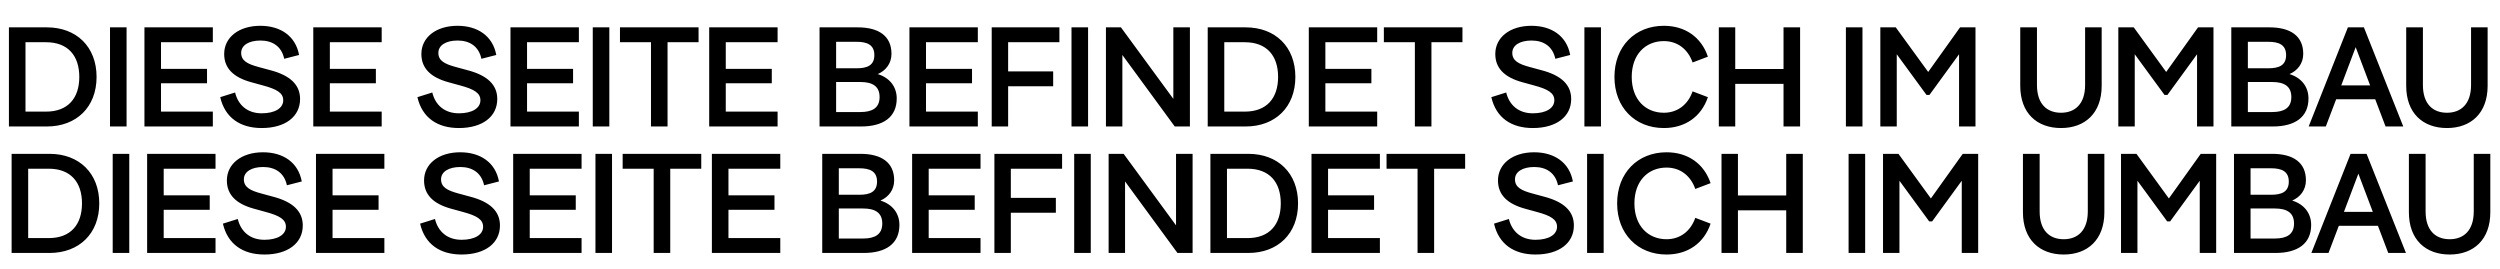 <svg width="929" height="100" viewBox="0 0 929 100" fill="none" xmlns="http://www.w3.org/2000/svg">
<path d="M17.417 47C28.415 47 35.887 39.791 35.887 28.583C35.887 17.375 28.415 10.166 17.417 10.166H3.315V47H17.417ZM17.102 15.691C25.258 15.691 29.467 20.69 29.467 28.583C29.467 36.476 25.258 41.475 17.102 41.475H9.472V15.691H17.102ZM40.879 10.166V47H47.035V10.166H40.879ZM53.674 47H79.09V41.475H59.831V30.951H76.932V25.584H59.831V15.691H79.09V10.166H53.674V47ZM97.249 47.579C106.036 47.579 111.509 43.317 111.509 36.792C111.509 31.53 107.878 28.004 100.353 26.057L96.091 24.9C91.987 23.795 89.619 22.584 89.619 19.638C89.619 16.849 92.408 15.06 96.775 15.06C101.195 15.06 104.616 17.165 105.615 21.848L111.14 20.427C109.825 13.323 104.195 9.587 96.722 9.587C88.724 9.587 83.304 13.902 83.304 20.059C83.304 25.321 86.672 28.741 93.46 30.583L97.67 31.74C102.984 33.161 105.247 34.582 105.247 37.265C105.247 40.212 102.142 42.106 97.249 42.106C91.987 42.106 88.514 39.107 87.356 34.371L81.831 36.108C83.62 43.843 89.356 47.579 97.249 47.579ZM116.417 47H141.833V41.475H122.574V30.951H139.675V25.584H122.574V15.691H141.833V10.166H116.417V47ZM170.526 47.579C179.314 47.579 184.786 43.317 184.786 36.792C184.786 31.53 181.155 28.004 173.631 26.057L169.369 24.9C165.264 23.795 162.896 22.584 162.896 19.638C162.896 16.849 165.685 15.06 170.053 15.06C174.473 15.06 177.893 17.165 178.893 21.848L184.418 20.427C183.102 13.323 177.472 9.587 170 9.587C162.002 9.587 156.582 13.902 156.582 20.059C156.582 25.321 159.95 28.741 166.738 30.583L170.947 31.74C176.262 33.161 178.524 34.582 178.524 37.265C178.524 40.212 175.42 42.106 170.526 42.106C165.264 42.106 161.791 39.107 160.634 34.371L155.109 36.108C156.898 43.843 162.633 47.579 170.526 47.579ZM189.695 47H215.11V41.475H195.851V30.951H212.953V25.584H195.851V15.691H215.11V10.166H189.695V47ZM220.27 10.166V47H226.426V10.166H220.27ZM259.586 10.166H230.381V15.691H241.905V47H248.062V15.691H259.586V10.166ZM263.537 47H288.953V41.475H269.694V30.951H286.795V25.584H269.694V15.691H288.953V10.166H263.537V47ZM326.171 27.531C329.223 26.215 331.275 23.532 331.275 20.006C331.275 13.376 326.539 10.166 318.751 10.166H304.544V47H319.962C328.223 47 333.222 43.527 333.222 36.581C333.222 32.214 330.591 28.899 326.171 27.531ZM318.33 15.533C322.224 15.533 324.908 16.638 324.908 20.48C324.908 24.321 322.224 25.373 318.33 25.373H310.701V15.533H318.33ZM319.751 30.477C324.066 30.477 326.855 31.951 326.855 36.055C326.855 40.159 324.066 41.633 319.751 41.633H310.701V30.477H319.751ZM337.945 47H363.361V41.475H344.102V30.951H361.203V25.584H344.102V15.691H363.361V10.166H337.945V47ZM368.52 10.166V47H374.624V32.056H391.358V26.531H374.624V15.691H393.673V10.166H368.52ZM398.171 10.166V47H404.327V10.166H398.171ZM436.013 36.739L416.544 10.166H410.966V47H417.07V20.427L436.539 47H442.17V10.166H436.013V36.739ZM462.889 47C473.886 47 481.358 39.791 481.358 28.583C481.358 17.375 473.886 10.166 462.889 10.166H448.787V47H462.889ZM462.573 15.691C470.729 15.691 474.939 20.69 474.939 28.583C474.939 36.476 470.729 41.475 462.573 41.475H454.943V15.691H462.573ZM486.35 47H511.766V41.475H492.507V30.951H509.608V25.584H492.507V15.691H511.766V10.166H486.35V47ZM543.446 10.166H514.242V15.691H525.765V47H531.922V15.691H543.446V10.166ZM569.595 47.579C578.383 47.579 583.855 43.317 583.855 36.792C583.855 31.53 580.225 28.004 572.7 26.057L568.438 24.9C564.333 23.795 561.966 22.584 561.966 19.638C561.966 16.849 564.754 15.06 569.122 15.06C573.542 15.06 576.962 17.165 577.962 21.848L583.487 20.427C582.172 13.323 576.541 9.587 569.069 9.587C561.071 9.587 555.651 13.902 555.651 20.059C555.651 25.321 559.019 28.741 565.807 30.583L570.016 31.74C575.331 33.161 577.594 34.582 577.594 37.265C577.594 40.212 574.489 42.106 569.595 42.106C564.333 42.106 560.861 39.107 559.703 34.371L554.178 36.108C555.967 43.843 561.702 47.579 569.595 47.579ZM588.764 10.166V47H594.92V10.166H588.764ZM618.292 47.579C626.133 47.579 632.184 43.422 634.657 36.108L628.974 33.95C627.238 38.897 623.344 41.896 618.292 41.896C611.399 41.896 606.348 36.897 606.348 28.583C606.348 20.269 611.399 15.27 618.292 15.27C623.344 15.27 627.238 18.27 628.974 23.216L634.657 21.058C632.184 13.744 626.133 9.587 618.292 9.587C607.558 9.587 599.928 17.27 599.928 28.583C599.928 39.896 607.558 47.579 618.292 47.579ZM662.759 47H668.916V10.166H662.759V25.636H644.816V10.166H638.712V47H644.816V31.161H662.759V47ZM685.936 10.166V47H692.093V10.166H685.936ZM698.732 47H704.835V20.164L715.886 35.266H716.991L727.988 20.164V47H734.092V10.166H728.357L716.517 26.741L704.467 10.166H698.732V47ZM774.825 31.582C774.825 38.633 771.089 41.896 765.88 41.896C760.618 41.896 756.934 38.633 756.934 31.582V10.166H750.725V31.898C750.725 42.054 756.934 47.579 765.88 47.579C774.772 47.579 780.981 42.054 780.981 31.898V10.166H774.825V31.582ZM787.168 47H793.272V20.164L804.322 35.266H805.427L816.425 20.164V47H822.529V10.166H816.793L804.954 26.741L792.904 10.166H787.168V47ZM850.778 27.531C853.83 26.215 855.882 23.532 855.882 20.006C855.882 13.376 851.146 10.166 843.358 10.166H829.151V47H844.569C852.83 47 857.829 43.527 857.829 36.581C857.829 32.214 855.198 28.899 850.778 27.531ZM842.937 15.533C846.831 15.533 849.515 16.638 849.515 20.48C849.515 24.321 846.831 25.373 842.937 25.373H835.308V15.533H842.937ZM844.358 30.477C848.673 30.477 851.462 31.951 851.462 36.055C851.462 40.159 848.673 41.633 844.358 41.633H835.308V30.477H844.358ZM868.111 36.897H882.634L886.475 47H893.053L878.424 10.166H872.478L857.902 47H864.269L868.111 36.897ZM870.005 31.74L875.372 17.533L880.74 31.74H870.005ZM918.245 31.582C918.245 38.633 914.509 41.896 909.3 41.896C904.038 41.896 900.354 38.633 900.354 31.582V10.166H894.145V31.898C894.145 42.054 900.354 47.579 909.3 47.579C918.193 47.579 924.402 42.054 924.402 31.898V10.166H918.245V31.582Z" fill="black"/>
<path d="M18.417 94C29.415 94 36.887 86.791 36.887 75.583C36.887 64.375 29.415 57.166 18.417 57.166H4.315V94H18.417ZM18.102 62.691C26.258 62.691 30.467 67.69 30.467 75.583C30.467 83.476 26.258 88.475 18.102 88.475H10.472V62.691H18.102ZM41.879 57.166V94H48.035V57.166H41.879ZM54.674 94H80.09V88.475H60.831V77.951H77.932V72.584H60.831V62.691H80.09V57.166H54.674V94ZM98.249 94.579C107.036 94.579 112.509 90.317 112.509 83.792C112.509 78.53 108.878 75.004 101.353 73.057L97.091 71.9C92.987 70.795 90.619 69.584 90.619 66.638C90.619 63.849 93.408 62.06 97.775 62.06C102.195 62.06 105.616 64.165 106.615 68.848L112.14 67.427C110.825 60.323 105.195 56.587 97.722 56.587C89.724 56.587 84.304 60.902 84.304 67.059C84.304 72.321 87.672 75.741 94.46 77.583L98.67 78.74C103.984 80.161 106.247 81.582 106.247 84.265C106.247 87.212 103.142 89.106 98.249 89.106C92.987 89.106 89.514 86.107 88.356 81.371L82.831 83.108C84.62 90.843 90.356 94.579 98.249 94.579ZM117.417 94H142.833V88.475H123.574V77.951H140.675V72.584H123.574V62.691H142.833V57.166H117.417V94ZM171.526 94.579C180.314 94.579 185.786 90.317 185.786 83.792C185.786 78.53 182.155 75.004 174.631 73.057L170.369 71.9C166.264 70.795 163.896 69.584 163.896 66.638C163.896 63.849 166.685 62.06 171.053 62.06C175.473 62.06 178.893 64.165 179.893 68.848L185.418 67.427C184.102 60.323 178.472 56.587 171 56.587C163.002 56.587 157.582 60.902 157.582 67.059C157.582 72.321 160.95 75.741 167.738 77.583L171.947 78.74C177.262 80.161 179.524 81.582 179.524 84.265C179.524 87.212 176.42 89.106 171.526 89.106C166.264 89.106 162.791 86.107 161.634 81.371L156.109 83.108C157.898 90.843 163.633 94.579 171.526 94.579ZM190.695 94H216.11V88.475H196.851V77.951H213.953V72.584H196.851V62.691H216.11V57.166H190.695V94ZM221.27 57.166V94H227.426V57.166H221.27ZM260.586 57.166H231.381V62.691H242.905V94H249.062V62.691H260.586V57.166ZM264.537 94H289.953V88.475H270.694V77.951H287.795V72.584H270.694V62.691H289.953V57.166H264.537V94ZM327.171 74.531C330.223 73.215 332.275 70.531 332.275 67.006C332.275 60.376 327.539 57.166 319.751 57.166H305.544V94H320.962C329.223 94 334.222 90.527 334.222 83.581C334.222 79.214 331.591 75.899 327.171 74.531ZM319.33 62.533C323.224 62.533 325.908 63.638 325.908 67.48C325.908 71.321 323.224 72.373 319.33 72.373H311.701V62.533H319.33ZM320.751 77.477C325.066 77.477 327.855 78.951 327.855 83.055C327.855 87.159 325.066 88.633 320.751 88.633H311.701V77.477H320.751ZM338.945 94H364.361V88.475H345.102V77.951H362.203V72.584H345.102V62.691H364.361V57.166H338.945V94ZM369.52 57.166V94H375.624V79.056H392.358V73.531H375.624V62.691H394.673V57.166H369.52ZM399.171 57.166V94H405.327V57.166H399.171ZM437.013 83.739L417.544 57.166H411.966V94H418.07V67.427L437.539 94H443.17V57.166H437.013V83.739ZM463.889 94C474.886 94 482.358 86.791 482.358 75.583C482.358 64.375 474.886 57.166 463.889 57.166H449.787V94H463.889ZM463.573 62.691C471.729 62.691 475.939 67.69 475.939 75.583C475.939 83.476 471.729 88.475 463.573 88.475H455.943V62.691H463.573ZM487.35 94H512.766V88.475H493.507V77.951H510.608V72.584H493.507V62.691H512.766V57.166H487.35V94ZM544.446 57.166H515.242V62.691H526.765V94H532.922V62.691H544.446V57.166ZM570.595 94.579C579.383 94.579 584.855 90.317 584.855 83.792C584.855 78.53 581.225 75.004 573.7 73.057L569.438 71.9C565.333 70.795 562.966 69.584 562.966 66.638C562.966 63.849 565.754 62.06 570.122 62.06C574.542 62.06 577.962 64.165 578.962 68.848L584.487 67.427C583.172 60.323 577.541 56.587 570.069 56.587C562.071 56.587 556.651 60.902 556.651 67.059C556.651 72.321 560.019 75.741 566.807 77.583L571.016 78.74C576.331 80.161 578.594 81.582 578.594 84.265C578.594 87.212 575.489 89.106 570.595 89.106C565.333 89.106 561.861 86.107 560.703 81.371L555.178 83.108C556.967 90.843 562.702 94.579 570.595 94.579ZM589.764 57.166V94H595.92V57.166H589.764ZM619.292 94.579C627.133 94.579 633.184 90.422 635.657 83.108L629.974 80.95C628.238 85.897 624.344 88.896 619.292 88.896C612.399 88.896 607.348 83.897 607.348 75.583C607.348 67.269 612.399 62.27 619.292 62.27C624.344 62.27 628.238 65.269 629.974 70.216L635.657 68.058C633.184 60.744 627.133 56.587 619.292 56.587C608.558 56.587 600.928 64.27 600.928 75.583C600.928 86.896 608.558 94.579 619.292 94.579ZM663.759 94H669.916V57.166H663.759V72.636H645.816V57.166H639.712V94H645.816V78.161H663.759V94ZM686.936 57.166V94H693.093V57.166H686.936ZM699.732 94H705.835V67.164L716.886 82.266H717.991L728.988 67.164V94H735.092V57.166H729.357L717.517 73.741L705.467 57.166H699.732V94ZM775.825 78.582C775.825 85.633 772.089 88.896 766.88 88.896C761.618 88.896 757.934 85.633 757.934 78.582V57.166H751.725V78.898C751.725 89.054 757.934 94.579 766.88 94.579C775.772 94.579 781.981 89.054 781.981 78.898V57.166H775.825V78.582ZM788.168 94H794.272V67.164L805.322 82.266H806.427L817.425 67.164V94H823.529V57.166H817.793L805.954 73.741L793.904 57.166H788.168V94ZM851.778 74.531C854.83 73.215 856.882 70.531 856.882 67.006C856.882 60.376 852.146 57.166 844.358 57.166H830.151V94H845.569C853.83 94 858.829 90.527 858.829 83.581C858.829 79.214 856.198 75.899 851.778 74.531ZM843.937 62.533C847.831 62.533 850.515 63.638 850.515 67.48C850.515 71.321 847.831 72.373 843.937 72.373H836.308V62.533H843.937ZM845.358 77.477C849.673 77.477 852.462 78.951 852.462 83.055C852.462 87.159 849.673 88.633 845.358 88.633H836.308V77.477H845.358ZM869.111 83.897H883.634L887.475 94H894.053L879.424 57.166H873.478L858.902 94H865.269L869.111 83.897ZM871.005 78.74L876.372 64.533L881.74 78.74H871.005ZM919.245 78.582C919.245 85.633 915.509 88.896 910.3 88.896C905.038 88.896 901.354 85.633 901.354 78.582V57.166H895.145V78.898C895.145 89.054 901.354 94.579 910.3 94.579C919.193 94.579 925.402 89.054 925.402 78.898V57.166H919.245V78.582Z" fill="black"/>
</svg>
